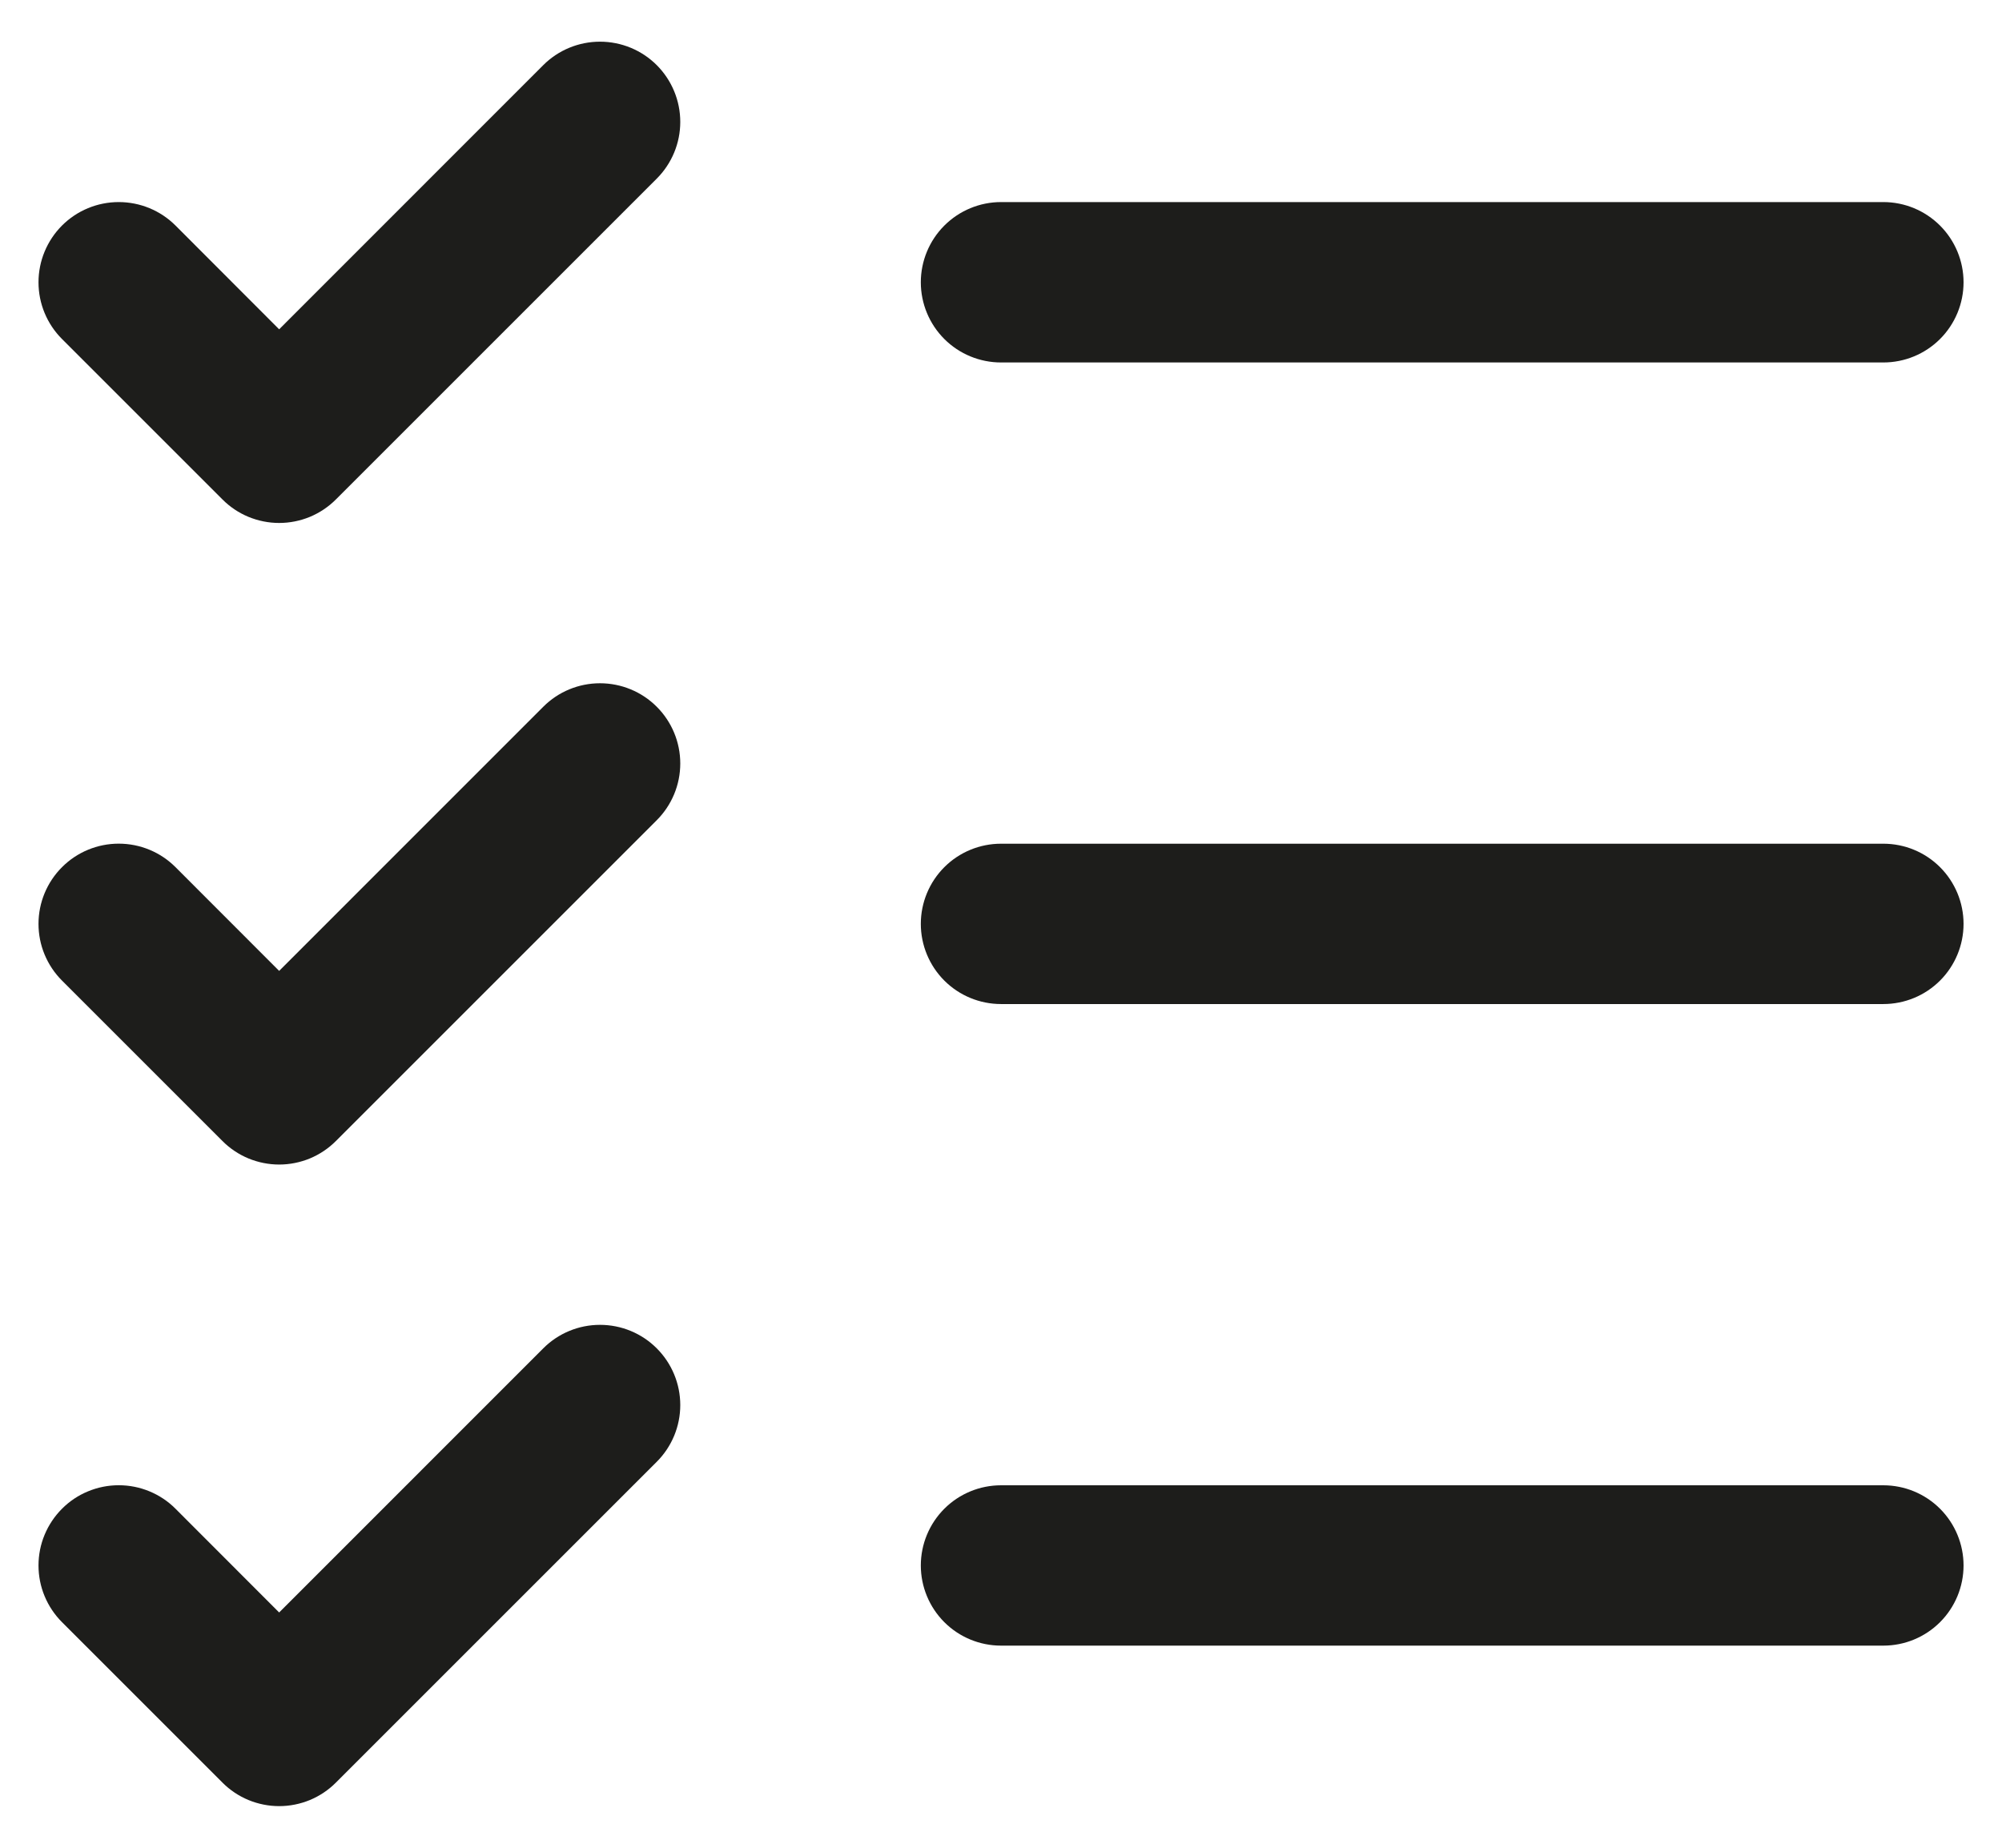 <svg width="39" height="36" viewBox="0 0 39 36" fill="none" xmlns="http://www.w3.org/2000/svg">
<path d="M38.251 18C38.251 18.414 38.086 18.812 37.793 19.105C37.5 19.398 37.103 19.562 36.688 19.562H19.501C19.087 19.562 18.689 19.398 18.396 19.105C18.103 18.812 17.938 18.414 17.938 18C17.938 17.586 18.103 17.188 18.396 16.895C18.689 16.602 19.087 16.438 19.501 16.438H36.688C37.103 16.438 37.5 16.602 37.793 16.895C38.086 17.188 38.251 17.586 38.251 18ZM19.501 7.062H36.688C37.103 7.062 37.5 6.898 37.793 6.605C38.086 6.312 38.251 5.914 38.251 5.5C38.251 5.086 38.086 4.688 37.793 4.395C37.5 4.102 37.103 3.937 36.688 3.937H19.501C19.087 3.937 18.689 4.102 18.396 4.395C18.103 4.688 17.938 5.086 17.938 5.5C17.938 5.914 18.103 6.312 18.396 6.605C18.689 6.898 19.087 7.062 19.501 7.062ZM36.688 28.938H19.501C19.087 28.938 18.689 29.102 18.396 29.395C18.103 29.688 17.938 30.086 17.938 30.5C17.938 30.914 18.103 31.312 18.396 31.605C18.689 31.898 19.087 32.062 19.501 32.062H36.688C37.103 32.062 37.5 31.898 37.793 31.605C38.086 31.312 38.251 30.914 38.251 30.5C38.251 30.086 38.086 29.688 37.793 29.395C37.5 29.102 37.103 28.938 36.688 28.938ZM10.583 1.269L5.438 6.416L3.419 4.394C3.126 4.101 2.728 3.937 2.313 3.937C1.899 3.937 1.501 4.101 1.208 4.394C0.915 4.688 0.75 5.085 0.75 5.5C0.75 5.915 0.915 6.312 1.208 6.605L4.333 9.73C4.478 9.876 4.65 9.991 4.84 10.07C5.03 10.148 5.233 10.189 5.438 10.189C5.644 10.189 5.847 10.148 6.037 10.07C6.226 9.991 6.399 9.876 6.544 9.73L12.794 3.48C13.087 3.187 13.252 2.79 13.252 2.375C13.252 1.96 13.087 1.563 12.794 1.269C12.501 0.976 12.103 0.812 11.688 0.812C11.274 0.812 10.876 0.976 10.583 1.269ZM10.583 13.77L5.438 18.916L3.419 16.895C3.126 16.601 2.728 16.437 2.313 16.437C1.899 16.437 1.501 16.601 1.208 16.895C0.915 17.188 0.75 17.585 0.75 18C0.75 18.205 0.79 18.409 0.869 18.598C0.948 18.788 1.063 18.96 1.208 19.105L4.333 22.23C4.478 22.376 4.65 22.491 4.84 22.57C5.03 22.648 5.233 22.689 5.438 22.689C5.644 22.689 5.847 22.648 6.037 22.57C6.226 22.491 6.399 22.376 6.544 22.23L12.794 15.98C13.087 15.687 13.252 15.29 13.252 14.875C13.252 14.46 13.087 14.063 12.794 13.77C12.501 13.476 12.103 13.312 11.688 13.312C11.274 13.312 10.876 13.476 10.583 13.77ZM10.583 26.27L5.438 31.416L3.419 29.395C3.274 29.249 3.101 29.134 2.912 29.056C2.722 28.977 2.519 28.937 2.313 28.937C2.108 28.937 1.905 28.977 1.715 29.056C1.525 29.134 1.353 29.249 1.208 29.395C1.063 29.54 0.948 29.712 0.869 29.902C0.79 30.091 0.75 30.295 0.75 30.5C0.75 30.705 0.79 30.909 0.869 31.098C0.948 31.288 1.063 31.46 1.208 31.605L4.333 34.73C4.478 34.876 4.65 34.991 4.84 35.07C5.03 35.148 5.233 35.189 5.438 35.189C5.644 35.189 5.847 35.148 6.037 35.07C6.226 34.991 6.399 34.876 6.544 34.73L12.794 28.48C13.087 28.187 13.252 27.79 13.252 27.375C13.252 26.96 13.087 26.563 12.794 26.27C12.501 25.976 12.103 25.812 11.688 25.812C11.274 25.812 10.876 25.976 10.583 26.27Z" fill="#1D1D1B"/>
</svg>
